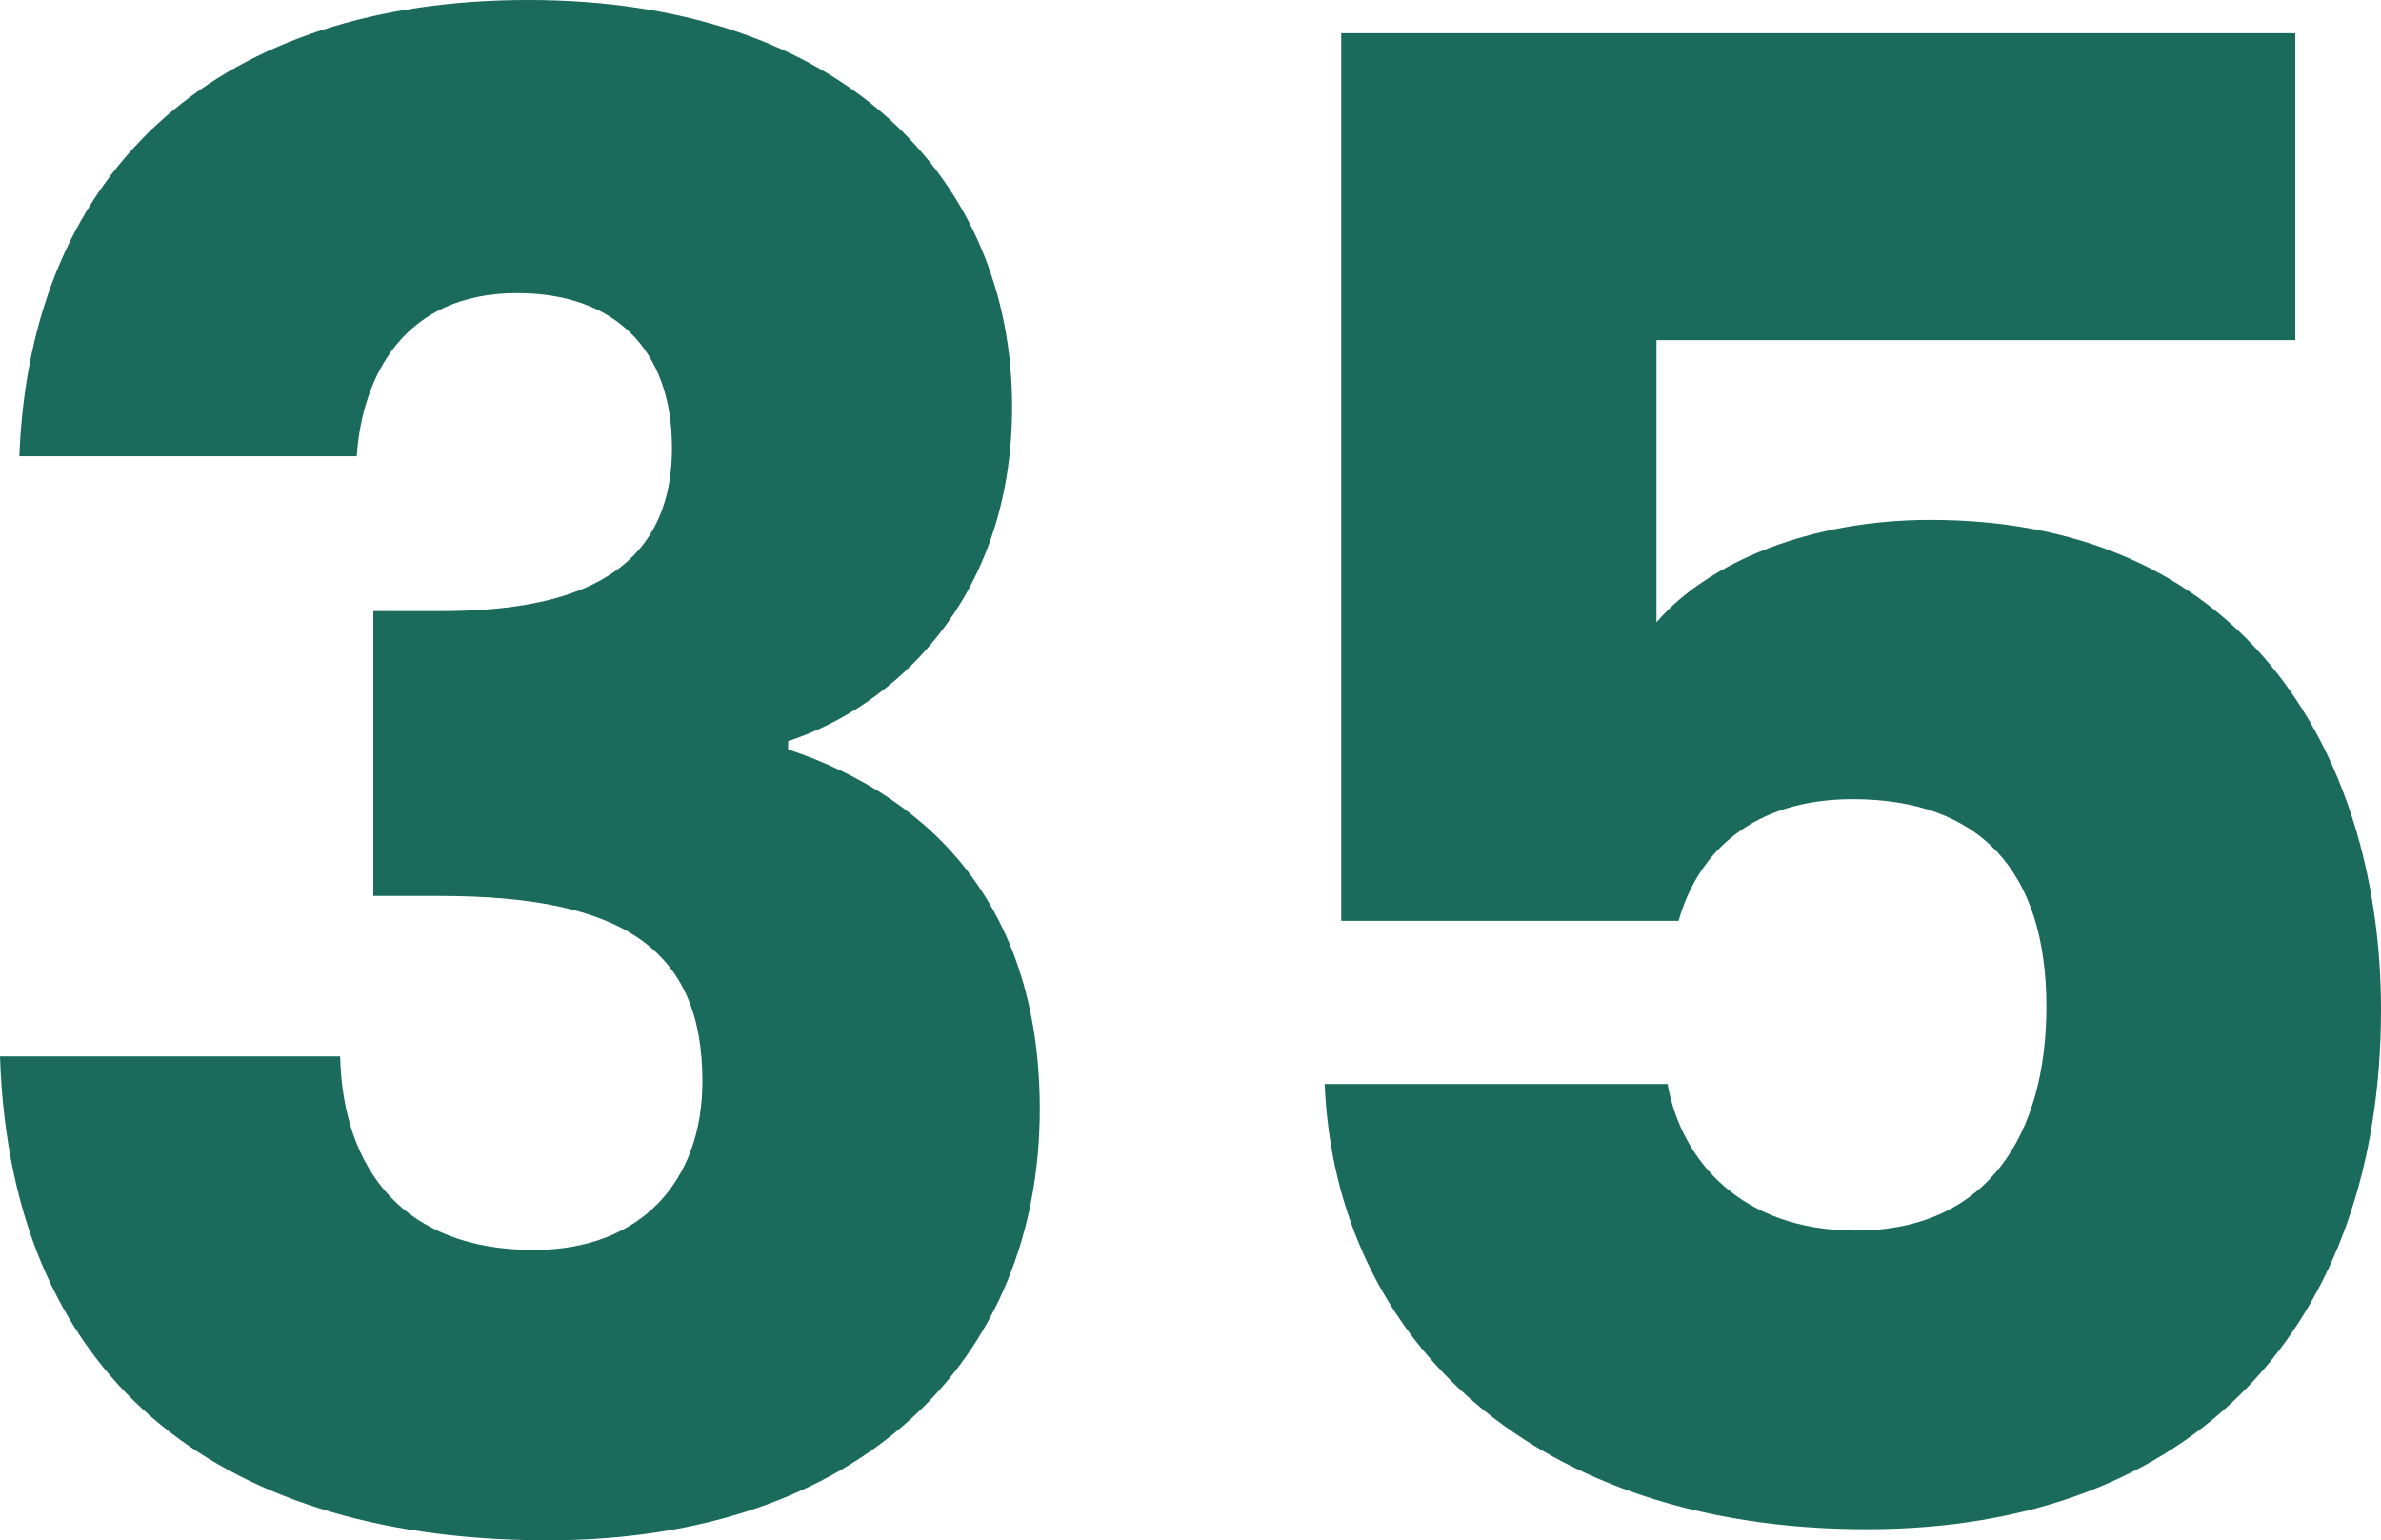 <?xml version="1.0" encoding="utf-8"?>
<!-- Generator: Adobe Illustrator 24.0.2, SVG Export Plug-In . SVG Version: 6.00 Build 0)  -->
<svg version="1.1" id="Laag_1" xmlns="http://www.w3.org/2000/svg" xmlns:xlink="http://www.w3.org/1999/xlink" x="0px" y="0px"
	 viewBox="0 0 86.1 55.7" style="enable-background:new 0 0 86.1 55.7;" xml:space="preserve">
<style type="text/css">
	.st0{fill:#1B6B5D;}
</style>
<title>35-number</title>
<path class="st0" d="M19.1,0c11.4,0,17.5,6.5,17.5,14.7c0,7.1-4.4,10.9-8.1,12.1v0.3c5.4,1.8,9.1,5.9,9.1,13
	c0,9.1-6.5,15.6-17.8,15.6S0.4,50.4,0,38.2h12.3c0.1,4.2,2.4,7,7,7c3.9,0,6.1-2.5,6.1-6.1c0-4.8-2.9-6.7-9.5-6.7h-2.4V22.1h2.4
	c4.3,0,8.4-1,8.4-5.9c0-3.6-2.1-5.6-5.6-5.6c-4.1,0-5.6,3-5.8,5.9H0.7C1.1,5.9,8.1,0,19.1,0z"/>
<path class="st0" d="M83,1.2v11.1H59.9v10.2c1.9-2.2,5.6-3.7,9.9-3.7c11.8,0,16.3,9,16.3,17.7c0,11.4-6.7,18.8-18.6,18.8
	s-19.2-6.7-19.6-16.1h12.4c0.5,2.8,2.7,5.3,6.8,5.3c4.8,0,6.9-3.5,6.9-8.1c0-4.9-2.4-7.5-7-7.5c-3.6,0-5.6,1.9-6.3,4.4H48.5V1.2H83z
	"/>
</svg>
